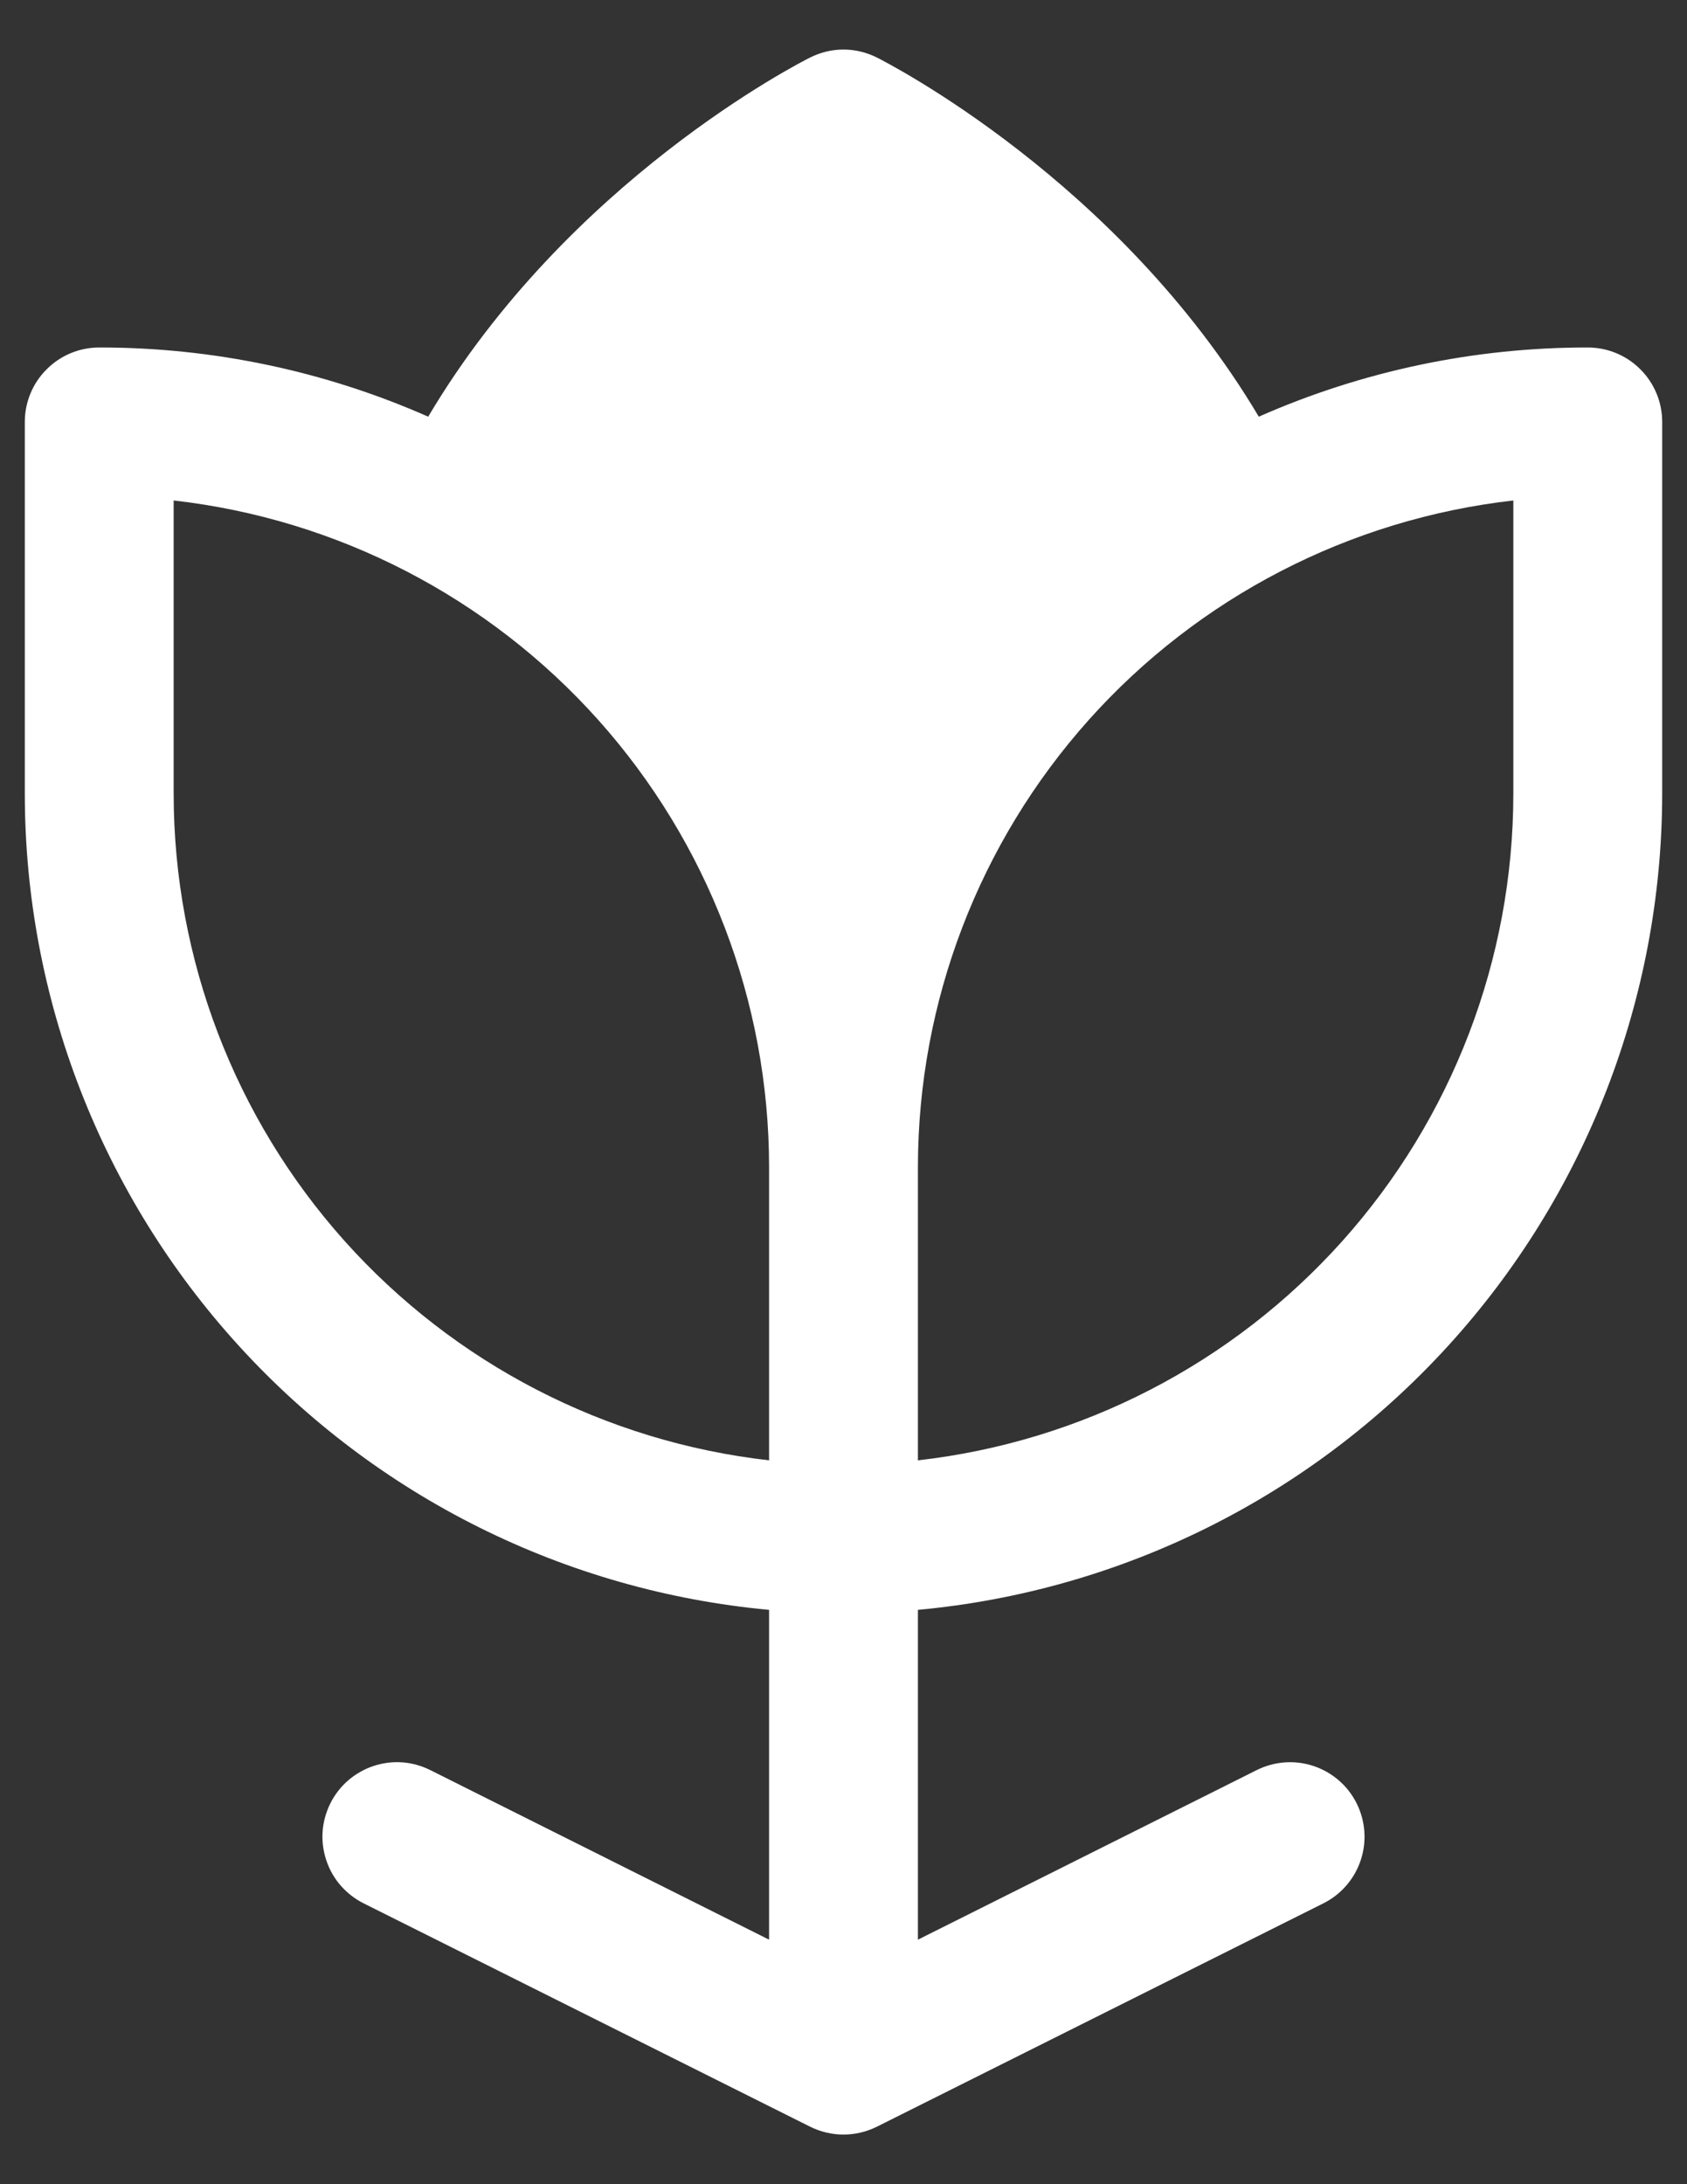 <svg xmlns="http://www.w3.org/2000/svg" width="17" height="22" viewBox="0 0 17 22" fill="none"><rect x="0" y="0" width="17" height="22" fill="#333333" stroke="none"/><path d="M16 3.5C14.859 3.499 13.729 3.736 12.685 4.197C11.269 1.818 8.943 0.634 8.836 0.579C8.731 0.527 8.617 0.499 8.5 0.499C8.383 0.499 8.269 0.527 8.164 0.579C8.057 0.633 5.727 1.818 4.315 4.197C3.271 3.736 2.141 3.499 1 3.5C0.801 3.5 0.61 3.579 0.47 3.72C0.329 3.86 0.25 4.051 0.25 4.25V8C0.252 10.057 1.023 12.04 2.41 13.559C3.797 15.079 5.701 16.026 7.75 16.215V19.537L4.336 17.829C4.247 17.785 4.152 17.758 4.053 17.751C3.955 17.744 3.856 17.757 3.763 17.788C3.669 17.819 3.583 17.869 3.508 17.933C3.434 17.998 3.373 18.076 3.329 18.164C3.285 18.253 3.258 18.349 3.251 18.447C3.244 18.545 3.257 18.644 3.288 18.737C3.319 18.831 3.368 18.917 3.433 18.992C3.498 19.066 3.576 19.127 3.664 19.171L8.164 21.421C8.269 21.473 8.383 21.5 8.5 21.5C8.617 21.5 8.731 21.473 8.836 21.421L13.336 19.171C13.514 19.082 13.649 18.926 13.712 18.737C13.775 18.549 13.76 18.342 13.671 18.164C13.582 17.986 13.426 17.851 13.237 17.788C13.049 17.725 12.842 17.74 12.664 17.829L9.25 19.537V16.215C11.299 16.026 13.203 15.079 14.59 13.559C15.977 12.04 16.747 10.057 16.75 8V4.25C16.75 4.051 16.671 3.86 16.53 3.72C16.39 3.579 16.199 3.5 16 3.5ZM1.75 8V5.041C3.399 5.228 4.922 6.015 6.029 7.252C7.135 8.489 7.748 10.09 7.75 11.75V14.709C6.101 14.522 4.578 13.735 3.471 12.498C2.365 11.261 1.752 9.66 1.75 8ZM15.25 8C15.248 9.66 14.636 11.261 13.529 12.498C12.422 13.735 10.899 14.522 9.25 14.709V11.75C9.252 10.09 9.865 8.489 10.971 7.252C12.078 6.015 13.601 5.228 15.25 5.041V8Z" fill="white"></path></svg>